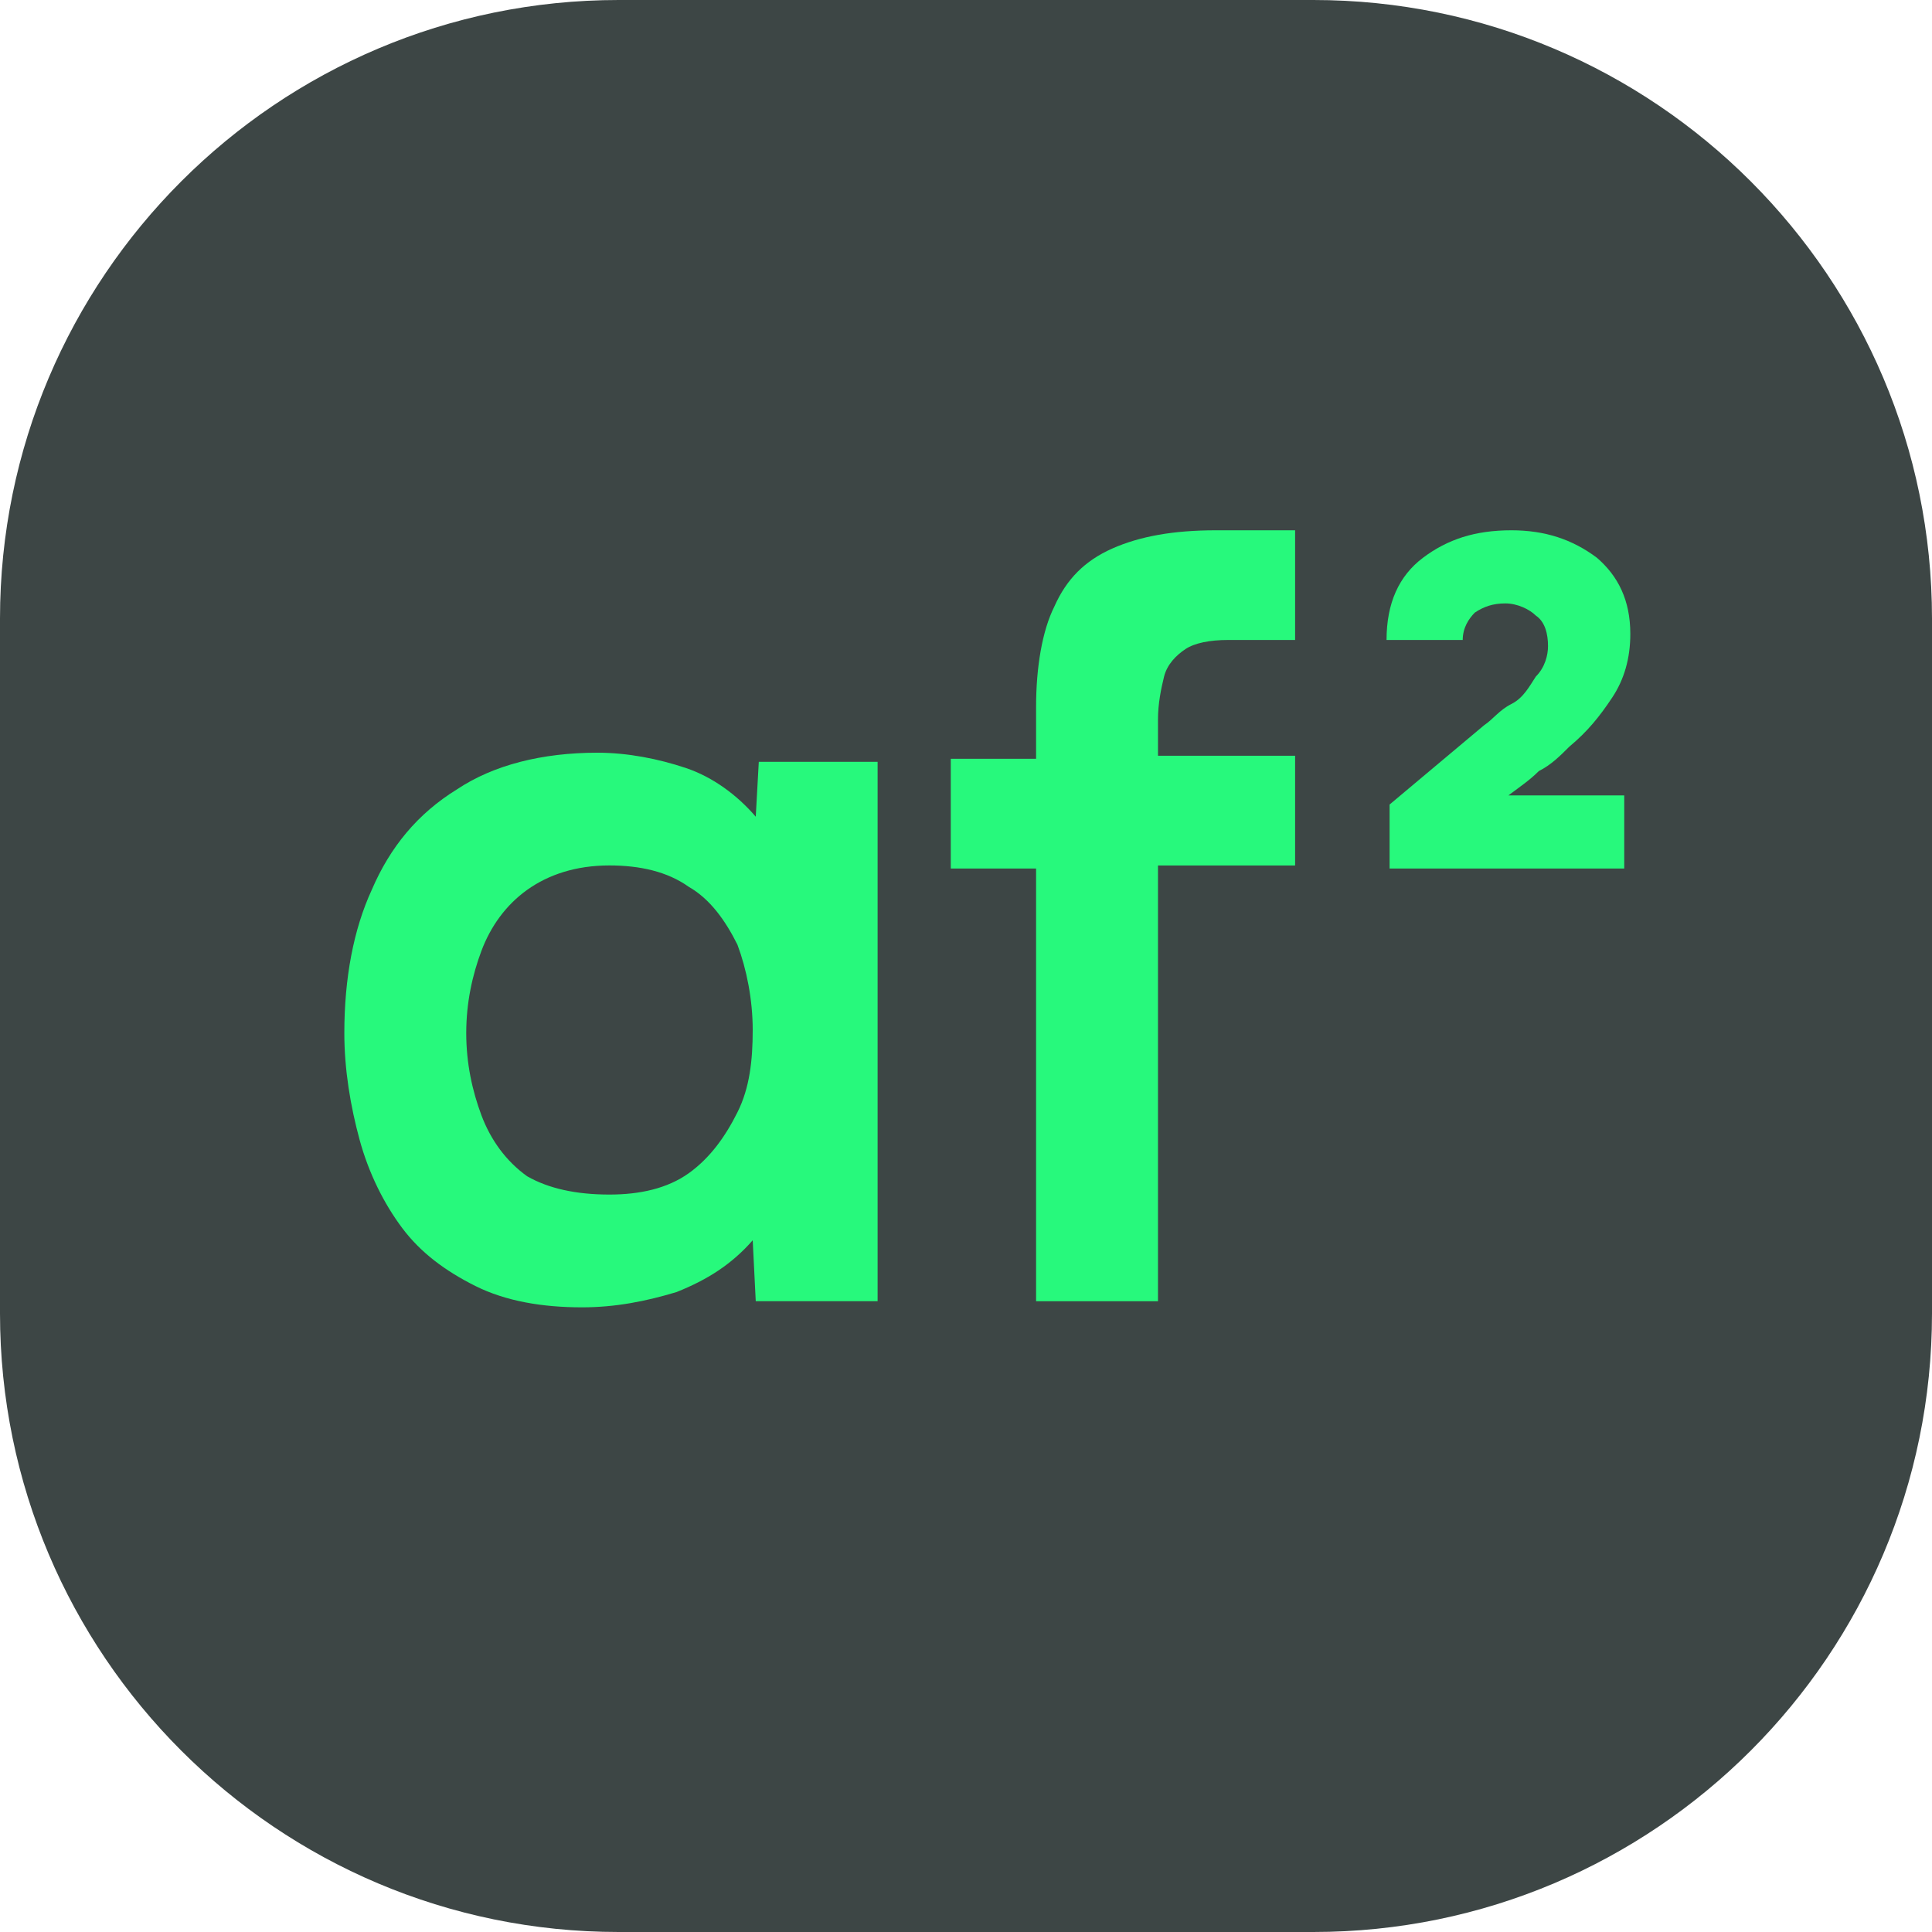 <svg width="40" height="40" viewBox="0 0 40 40" fill="none" xmlns="http://www.w3.org/2000/svg">
<path d="M0 12.808C0 5.741 5.741 0 12.808 0H27.192C34.259 0 40 5.741 40 12.808V27.192C40 34.259 34.259 40 27.192 40H12.808C5.741 40 0 34.259 0 27.192V12.808Z" fill="#3D4645"/>
<path d="M28.77 17.982V16.657L30.726 15.016C30.915 14.89 31.041 14.701 31.293 14.575C31.546 14.448 31.672 14.196 31.798 14.007C31.987 13.818 32.05 13.565 32.05 13.376C32.05 13.124 31.987 12.871 31.798 12.745C31.672 12.619 31.42 12.493 31.167 12.493C30.915 12.493 30.726 12.556 30.536 12.682C30.41 12.808 30.284 12.997 30.284 13.25H28.707C28.707 12.493 28.959 11.925 29.464 11.546C29.968 11.168 30.536 10.979 31.293 10.979C31.987 10.979 32.555 11.168 33.06 11.546C33.502 11.925 33.754 12.43 33.754 13.124C33.754 13.628 33.628 14.07 33.375 14.448C33.123 14.827 32.871 15.143 32.492 15.458C32.303 15.647 32.114 15.837 31.861 15.963C31.672 16.152 31.483 16.278 31.23 16.468H33.628V17.982H28.77Z" fill="#27F97C"/>
<path d="M12.05 27.067C11.23 27.067 10.473 26.94 9.842 26.625C9.211 26.309 8.707 25.931 8.328 25.426C7.95 24.922 7.634 24.291 7.445 23.597C7.256 22.903 7.129 22.145 7.129 21.388C7.129 20.253 7.319 19.243 7.697 18.423C8.076 17.54 8.644 16.846 9.464 16.341C10.221 15.836 11.23 15.584 12.366 15.584C12.997 15.584 13.628 15.71 14.196 15.899C14.763 16.089 15.268 16.467 15.647 16.909L15.71 15.773H18.17V26.94H15.647L15.584 25.679C15.142 26.183 14.637 26.499 14.006 26.751C13.375 26.941 12.745 27.067 12.05 27.067ZM12.618 24.732C13.249 24.732 13.817 24.606 14.259 24.291C14.7 23.975 15.016 23.534 15.268 23.029C15.521 22.524 15.584 21.956 15.584 21.325C15.584 20.694 15.457 20.064 15.268 19.559C15.016 19.054 14.7 18.612 14.259 18.36C13.817 18.045 13.249 17.918 12.618 17.918C11.924 17.918 11.357 18.108 10.915 18.423C10.473 18.739 10.158 19.18 9.968 19.685C9.779 20.19 9.653 20.758 9.653 21.388C9.653 22.019 9.779 22.587 9.968 23.092C10.158 23.597 10.473 24.038 10.915 24.354C11.357 24.606 11.924 24.732 12.618 24.732Z" fill="#27F97C"/>
<path d="M21.451 26.941V17.982H19.685V15.71H21.451V14.638C21.451 13.818 21.577 13.06 21.83 12.556C22.082 11.988 22.461 11.609 23.028 11.357C23.596 11.105 24.29 10.979 25.174 10.979H26.814V13.25H25.426C25.047 13.25 24.732 13.313 24.543 13.439C24.353 13.565 24.164 13.755 24.101 14.007C24.038 14.259 23.975 14.575 23.975 14.89V15.647H26.814V17.919H23.975V26.941H21.451Z" fill="#27F97C"/>
</svg>
